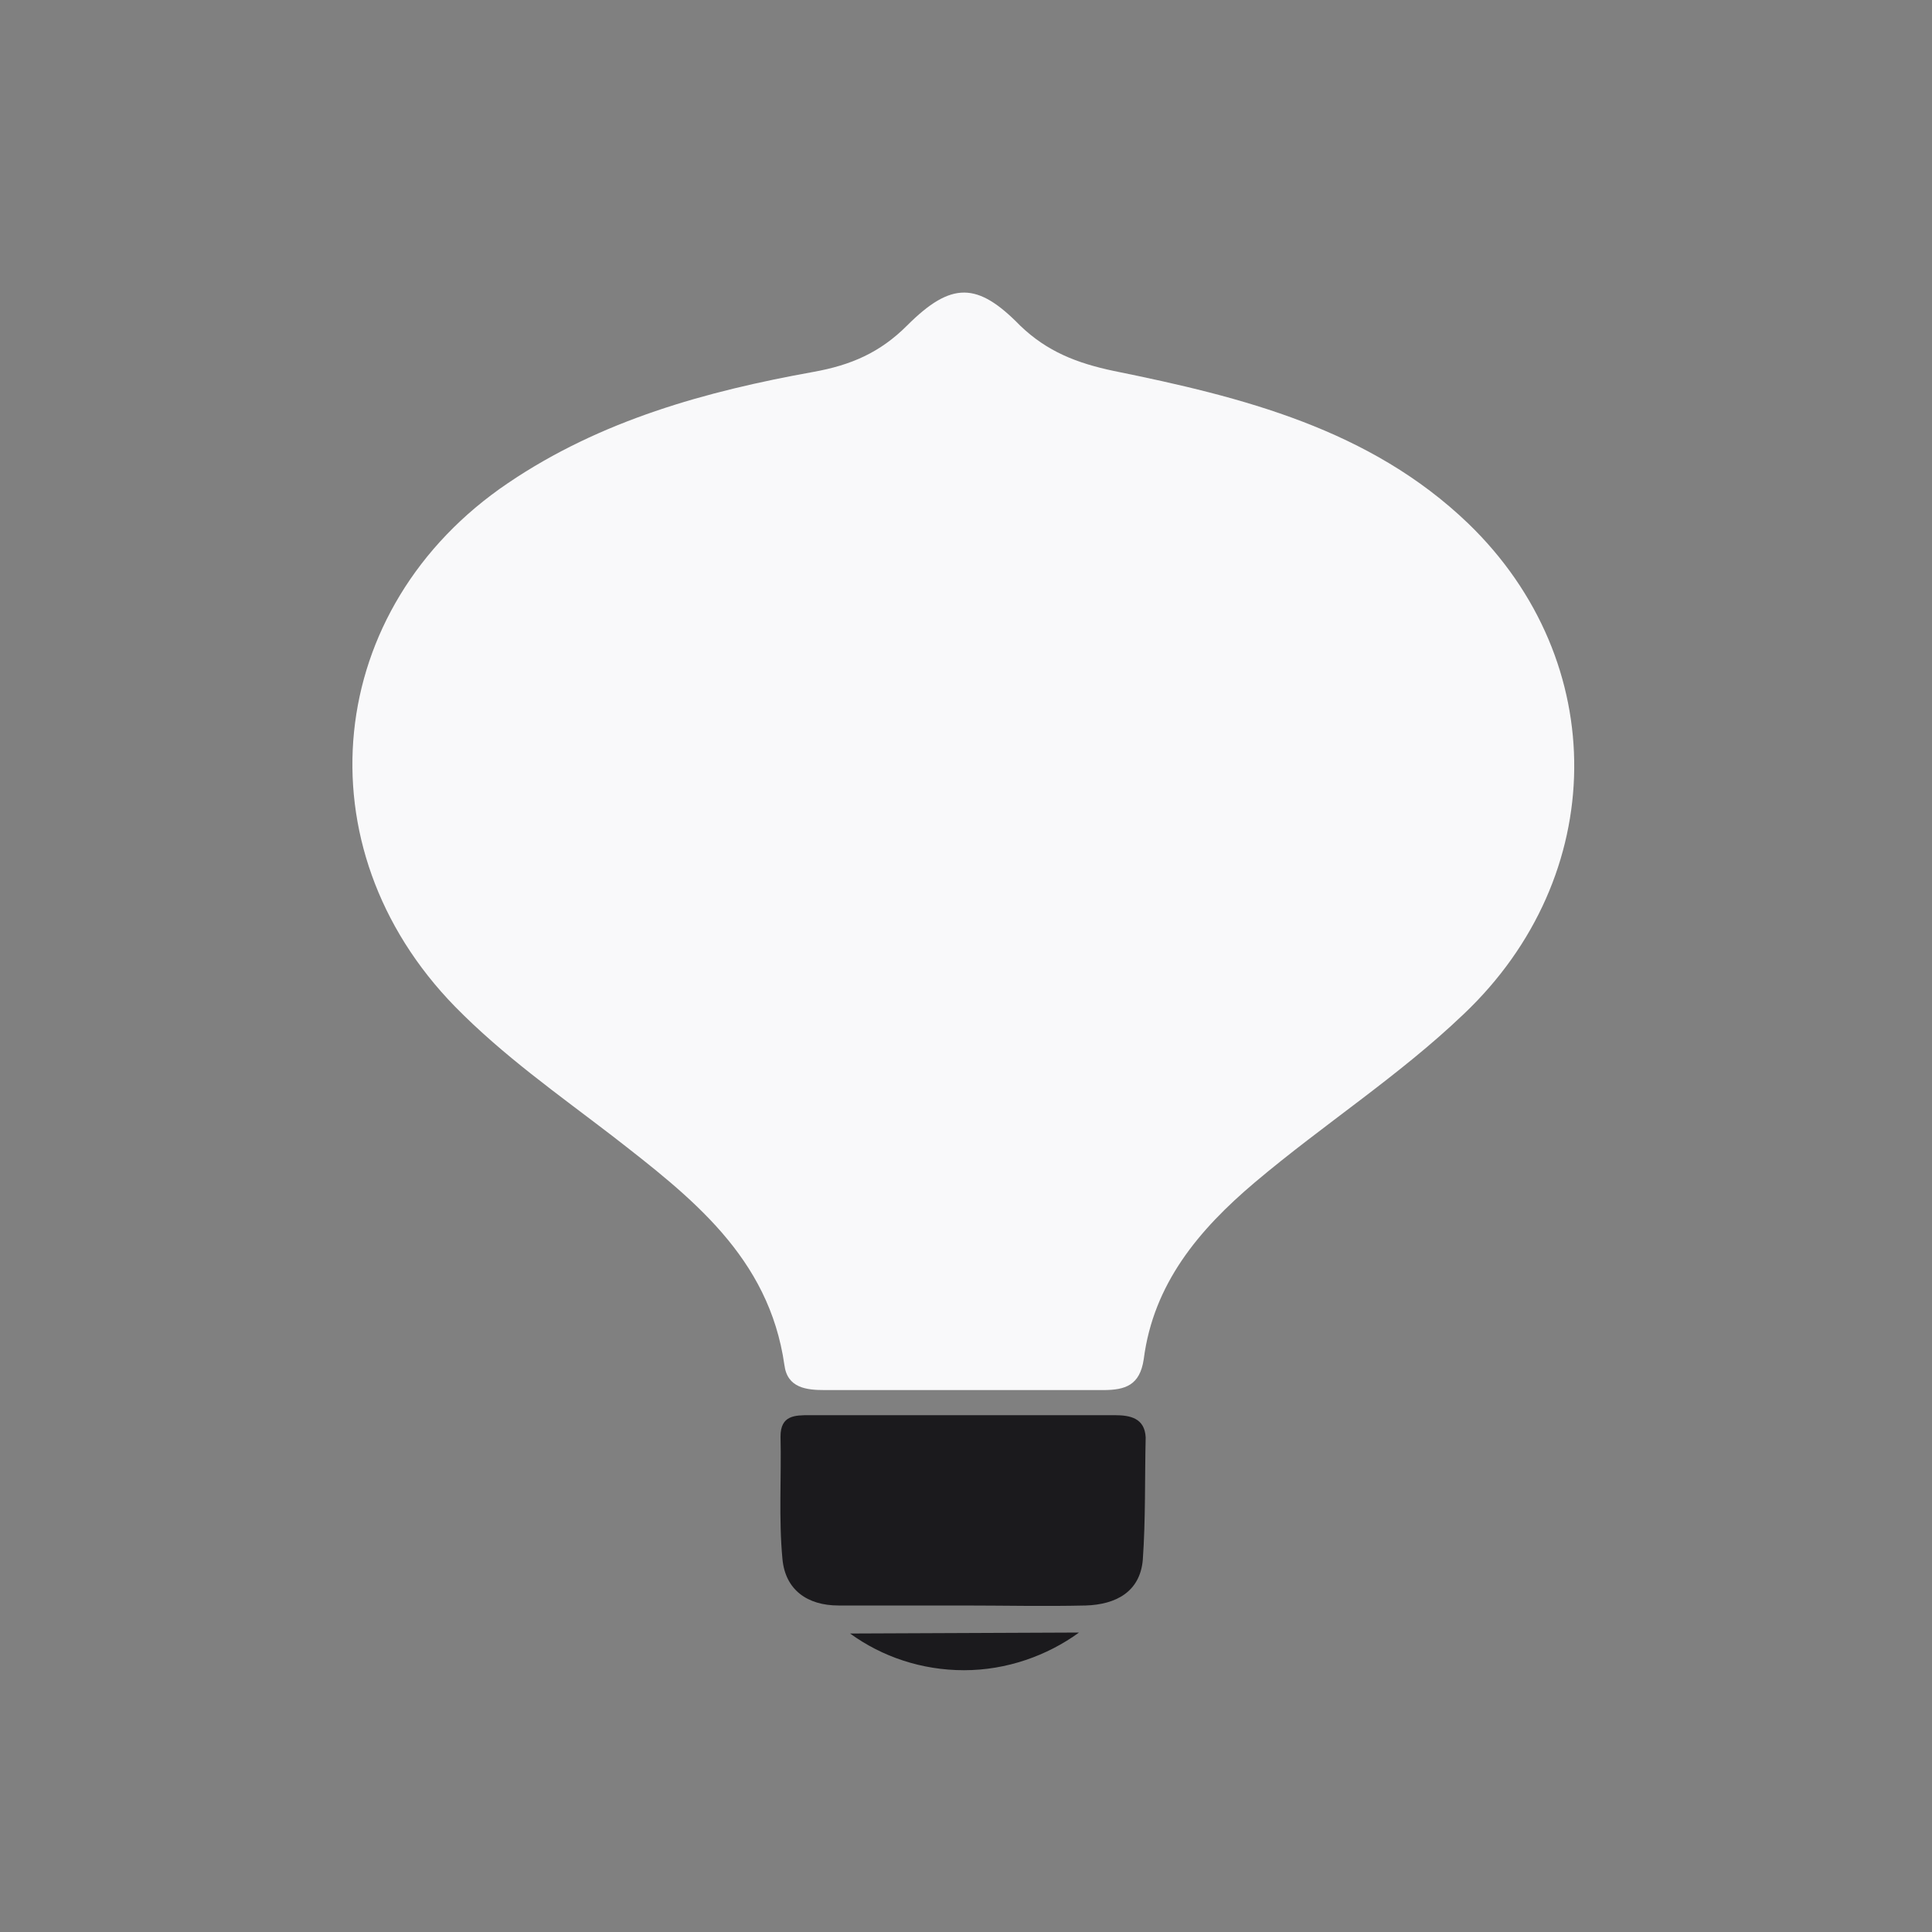 <?xml version="1.0" encoding="utf-8"?>
<!-- Generator: Adobe Illustrator 23.0.4, SVG Export Plug-In . SVG Version: 6.00 Build 0)  -->
<svg version="1.1" id="Capa_1" xmlns="http://www.w3.org/2000/svg" xmlns:xlink="http://www.w3.org/1999/xlink" x="0px" y="0px"
	 viewBox="0 0 200 200" style="enable-background:new 0 0 200 200;" xml:space="preserve">
<rect x="0" y="0" width="200" height="200" fill="#808080" stroke="none"/>
<style type="text/css">
	.st0{fill:#1B1A1D;}
	.st1{fill:#F9F9FA;}
</style>
<g>
	<g>
		<path class="st0" d="M88,169.1c3.3,2.4,7.4,3.8,11.8,3.8c4.4,0,8.6-1.5,11.9-3.9L88,169.1L88,169.1z"/>
	</g>
	<g>
		<path class="st1" d="M152,54.2c-10.2-9.8-23.4-13.1-36.7-15.8c-3.8-0.8-6.9-2-9.7-4.7c-4.4-4.5-7.1-4.6-11.7,0
			c-2.8,2.8-5.8,4.1-9.7,4.8c-11.1,2-22,5-31.6,11.5c-19.1,12.9-21.6,37.7-5.5,54.2c5,5.1,10.7,9.1,16.3,13.4
			c8.1,6.3,16.2,12.5,17.8,23.7c0.3,2.4,2.3,2.6,4.2,2.6c4.8,0,9.6,0,14.4,0c4.8,0,9.6,0,14.4,0c2.3,0,3.8-0.5,4.2-3.2
			c1-7.8,5.7-13.4,11.5-18.3c7.1-6,14.9-11,21.6-17.4C166.6,90.7,166.8,68.5,152,54.2z"/>
		<path class="st0" d="M115.4,146.5c-10.5,0-21.1,0-31.6,0c-1.5,0-3,0-3,2.2c0.1,4.2-0.2,8.5,0.2,12.7c0.3,3.2,2.6,4.8,5.8,4.8
			c4.3,0,8.5,0,12.8,0c4.3,0,8.5,0.1,12.8,0c3.1-0.1,5.6-1.4,5.9-4.7c0.3-4.2,0.2-8.5,0.3-12.7C118.5,146.8,117,146.5,115.4,146.5z"
			/>
	</g>
</g>
</svg>
